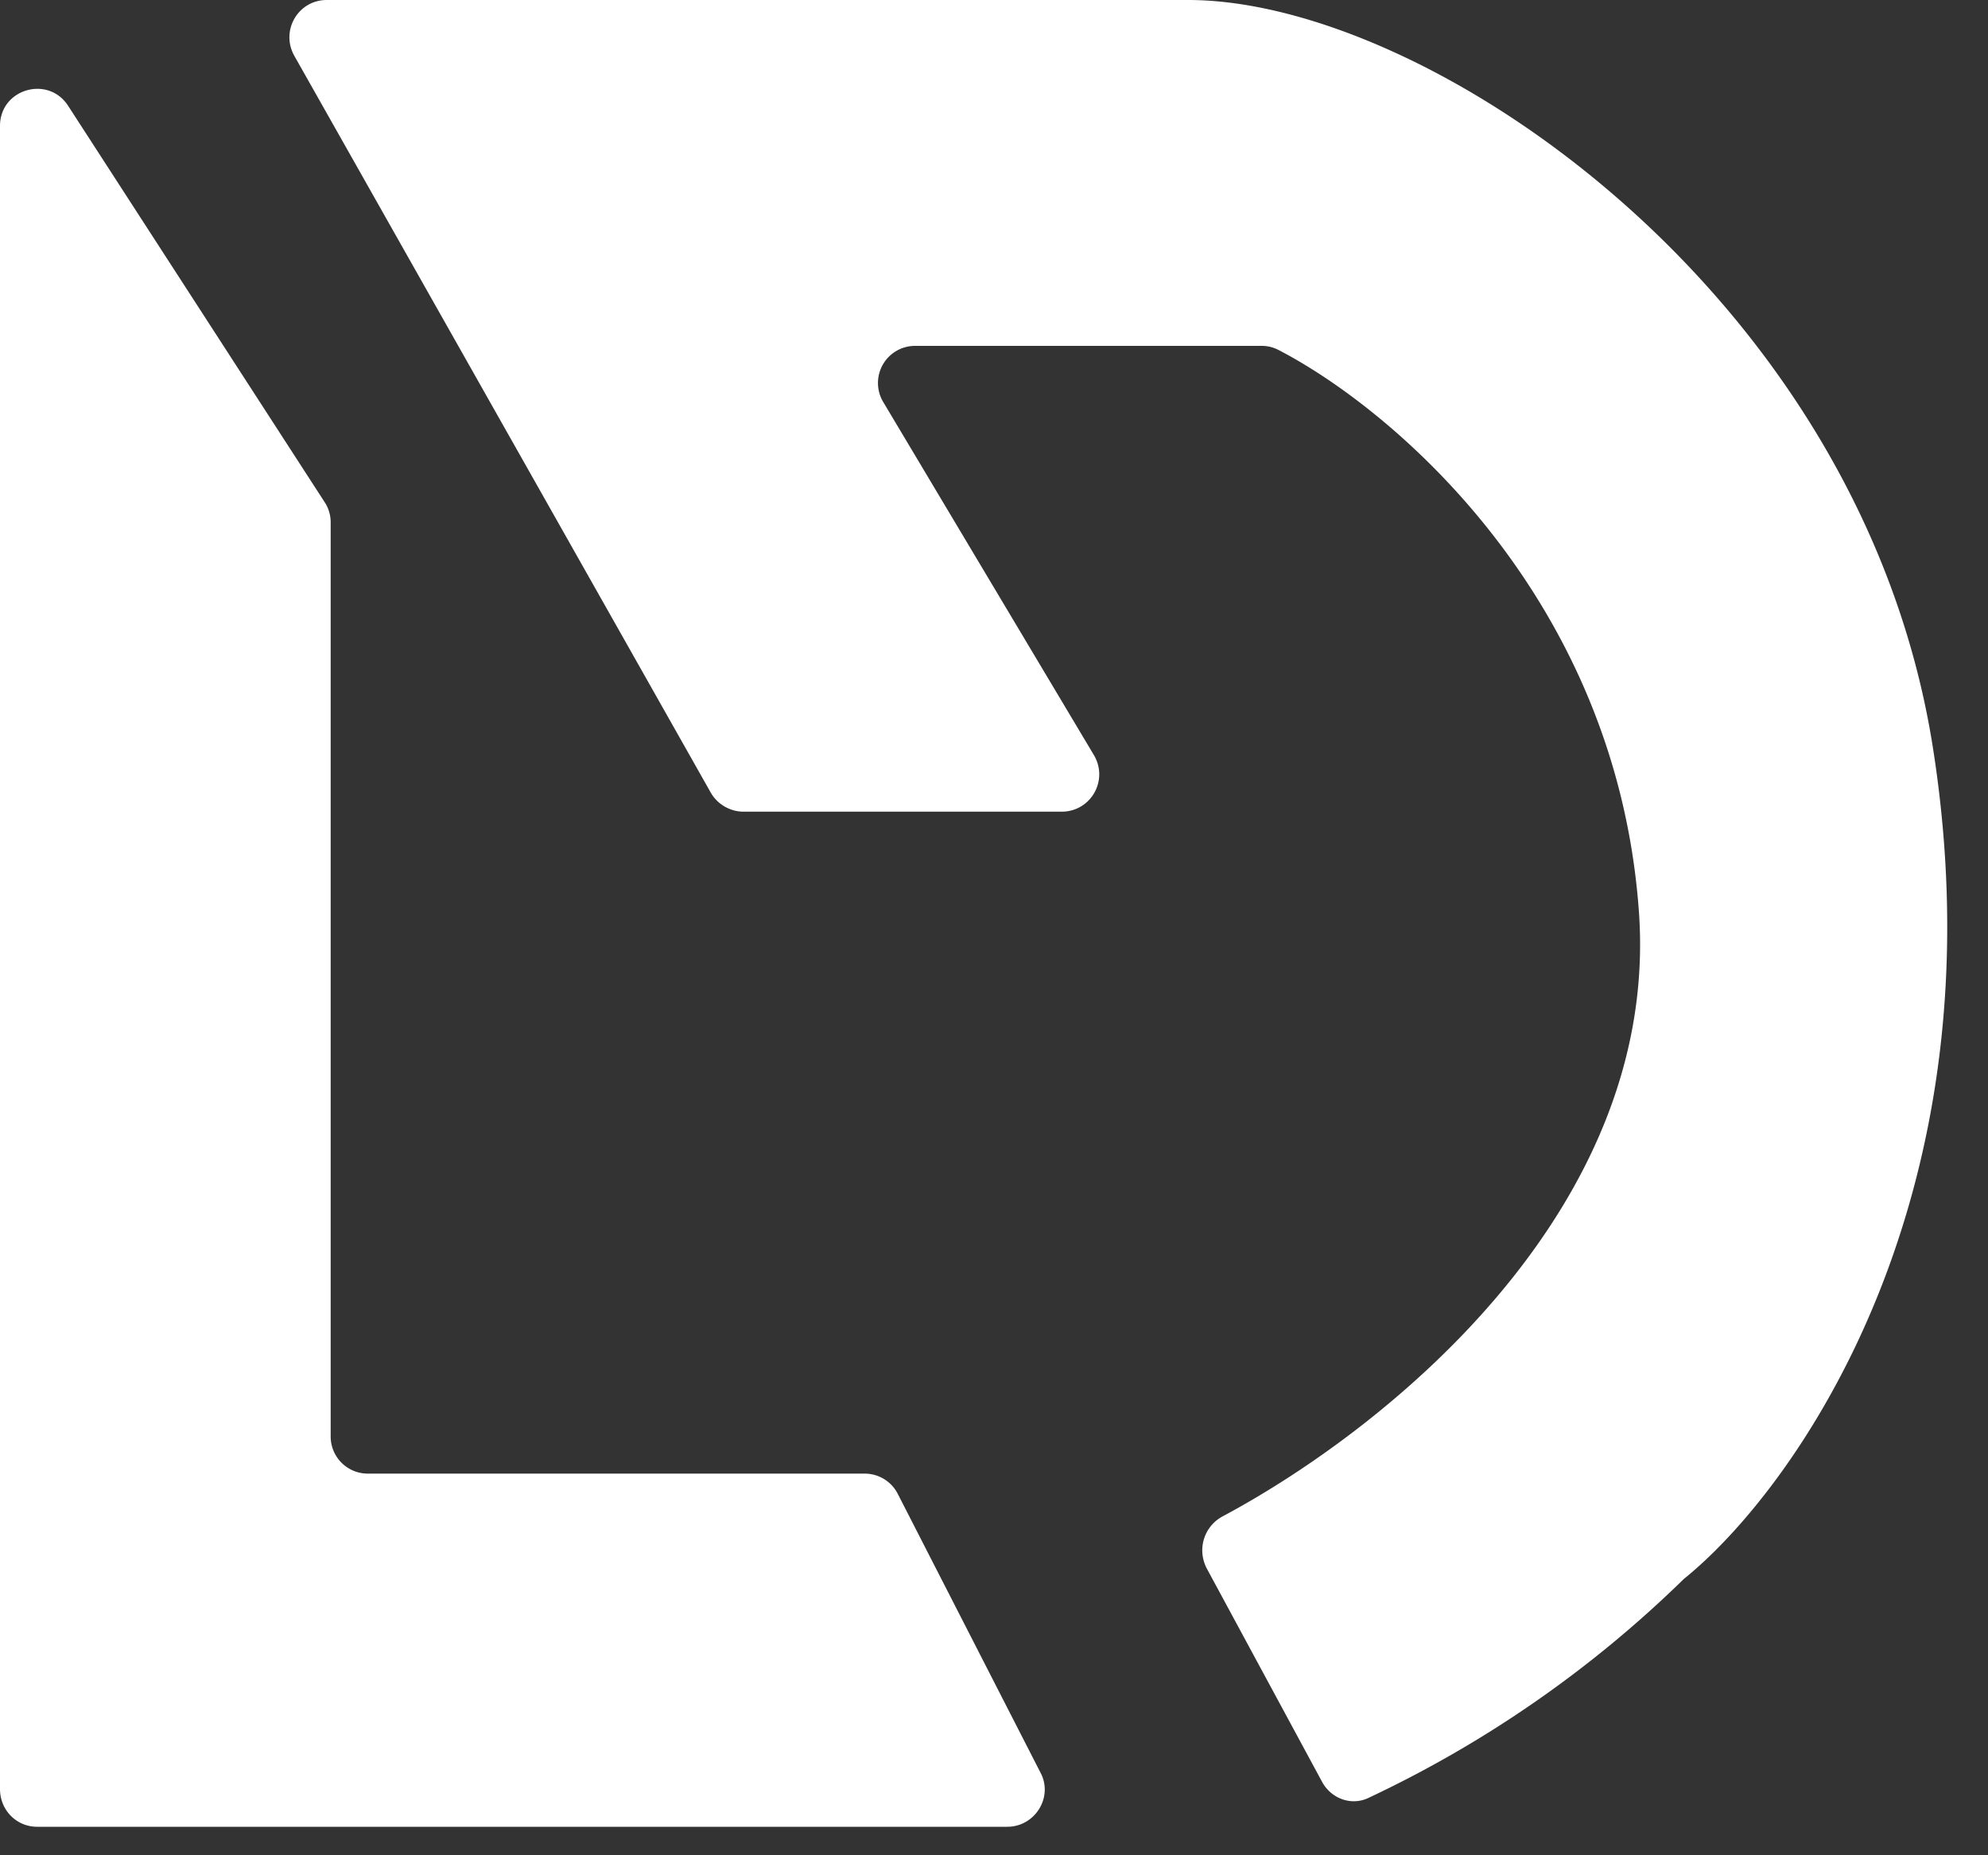 <svg xmlns="http://www.w3.org/2000/svg" width="30" height="28" fill="none" viewBox="0 0 30 28">
  <rect x="0" y="0" width="30" height="28" fill="#333333" stroke="none"/>
  <path fill="#fff" d="M4.9 7.58 1.03 1.6C.73 1.13 0 1.34 0 1.9V27c0 .32.25.57.56.57H15.2c.42 0 .7-.45.5-.82l-2.15-4.2a.56.56 0 0 0-.5-.31H5.55a.56.56 0 0 1-.56-.57V7.88c0-.1-.03-.21-.09-.3ZM16.51 11.4l-3.18-5.33a.56.56 0 0 1 .48-.85h5.23c.09 0 .17.02.25.06 1.74.9 5.09 3.74 5.44 8.45.34 4.48-3.75 7.8-6.27 9.15-.29.15-.4.5-.25.79l1.74 3.22c.14.26.45.37.71.24a17.38 17.38 0 0 0 4.75-3.3c1.7-1.37 4.84-5.8 3.75-12.6C28.06 4.43 21.56 0 17.93 0h-13c-.43 0-.7.46-.49.84l6.29 11.13c.1.17.29.28.49.28h4.8c.44 0 .71-.47.49-.85Z"/>
</svg>
